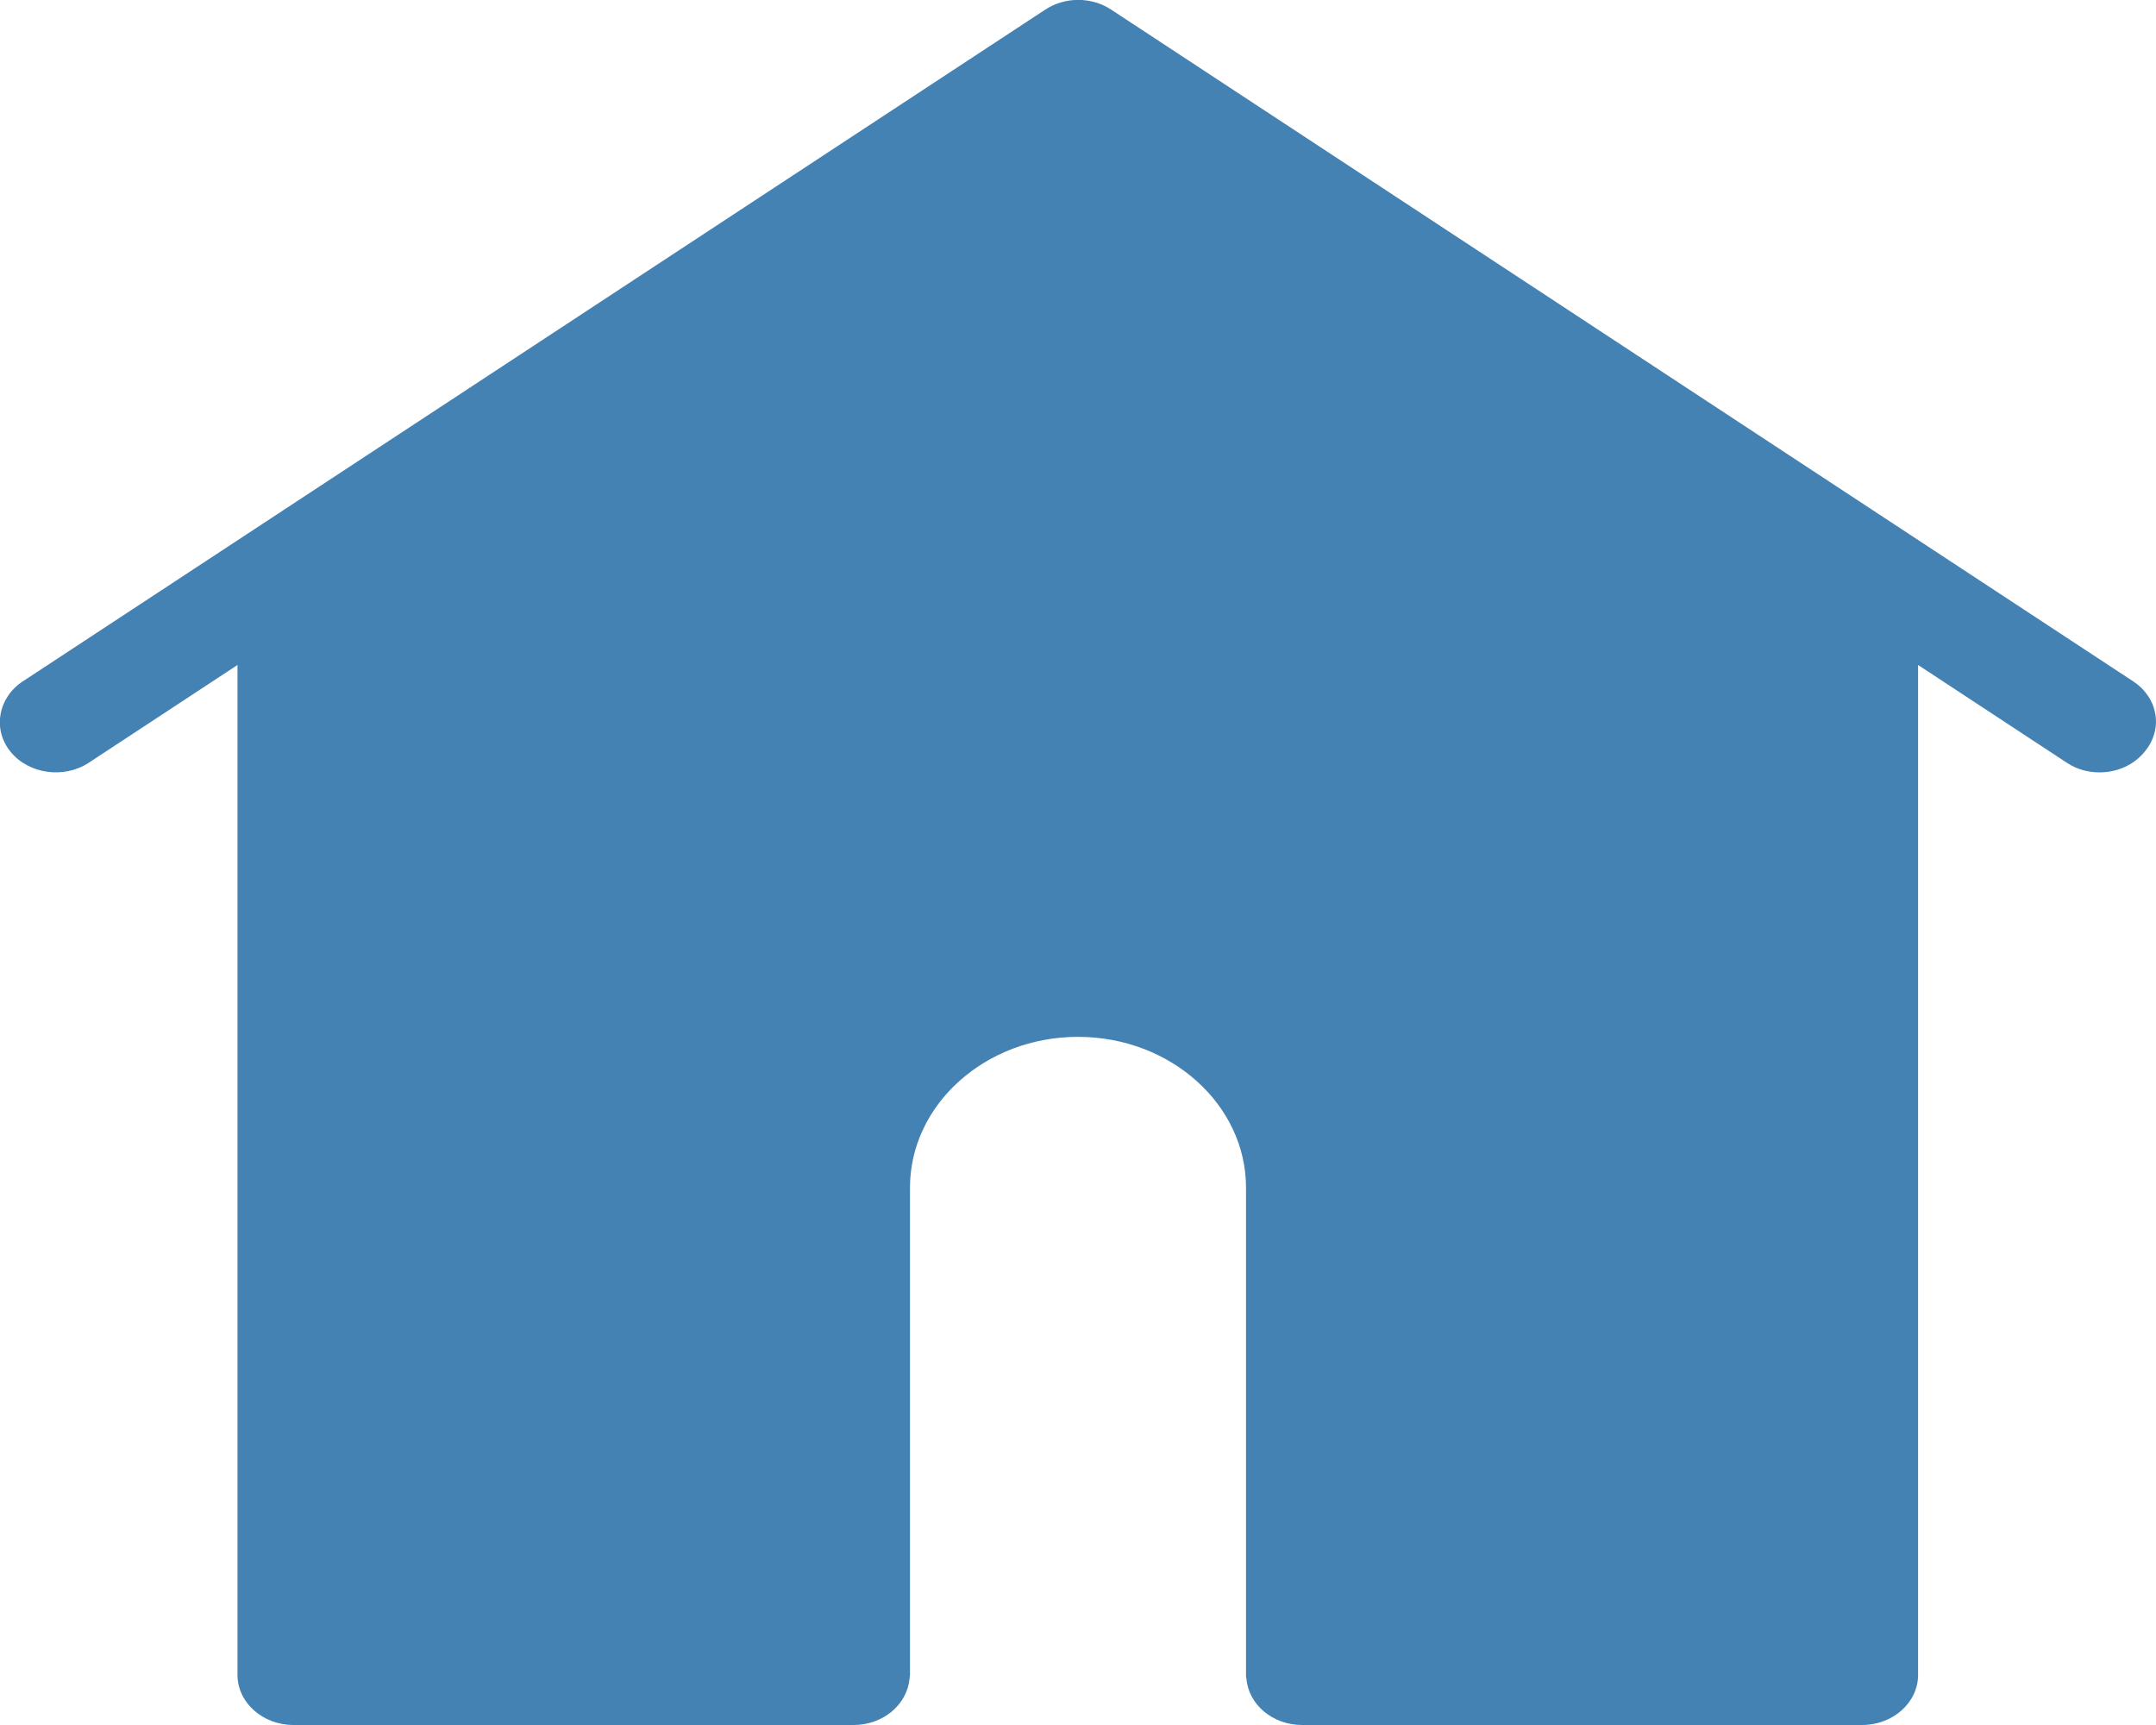 <?xml version="1.0" encoding="utf-8"?>
<!-- Generator: Adobe Illustrator 21.0.0, SVG Export Plug-In . SVG Version: 6.00 Build 0)  -->
<svg version="1.1" id="Layer_1" xmlns="http://www.w3.org/2000/svg" xmlns:xlink="http://www.w3.org/1999/xlink" x="0px" y="0px"
	 viewBox="0 0 512 409.6" style="enable-background:new 0 0 512 409.6;" xml:space="preserve">
<style type="text/css">
	.st0{fill:#4582B4;}
</style>
<path class="st0" d="M506.6,161.8L263.9,2.3c-4.7-3.1-11-3.1-15.7,0L5.4,161.8c-5.9,3.9-7.2,11.4-2.9,16.7s12.7,6.5,18.6,2.6
	l35.3-23.2v239.8c0,6.6,6,11.9,13.3,11.9h133c7,0,12.7-4.8,13.3-11c0-0.3,0.1-0.6,0.1-0.9V282c0-19.7,17.9-35.8,39.9-35.8
	s39.9,16.1,39.9,35.8v115.7c0,0.3,0,0.6,0.1,0.9c0.5,6.2,6.3,11,13.2,11h133c7.3,0,13.3-5.3,13.3-11.9V157.9l35.3,23.2
	c2.4,1.6,5.1,2.3,7.8,2.3c4.1,0,8.1-1.7,10.7-4.9C513.8,173.1,512.5,165.7,506.6,161.8L506.6,161.8z M189.5,282
	c0-27.9,21.4-51.4,50.3-57.9C210.9,230.6,189.5,254.1,189.5,282z M82.9,140.4L256,26.7L82.9,140.4z M428.9,385.7H322.5H428.9
	l0.1-245.3L428.9,385.7z"/>
</svg>
